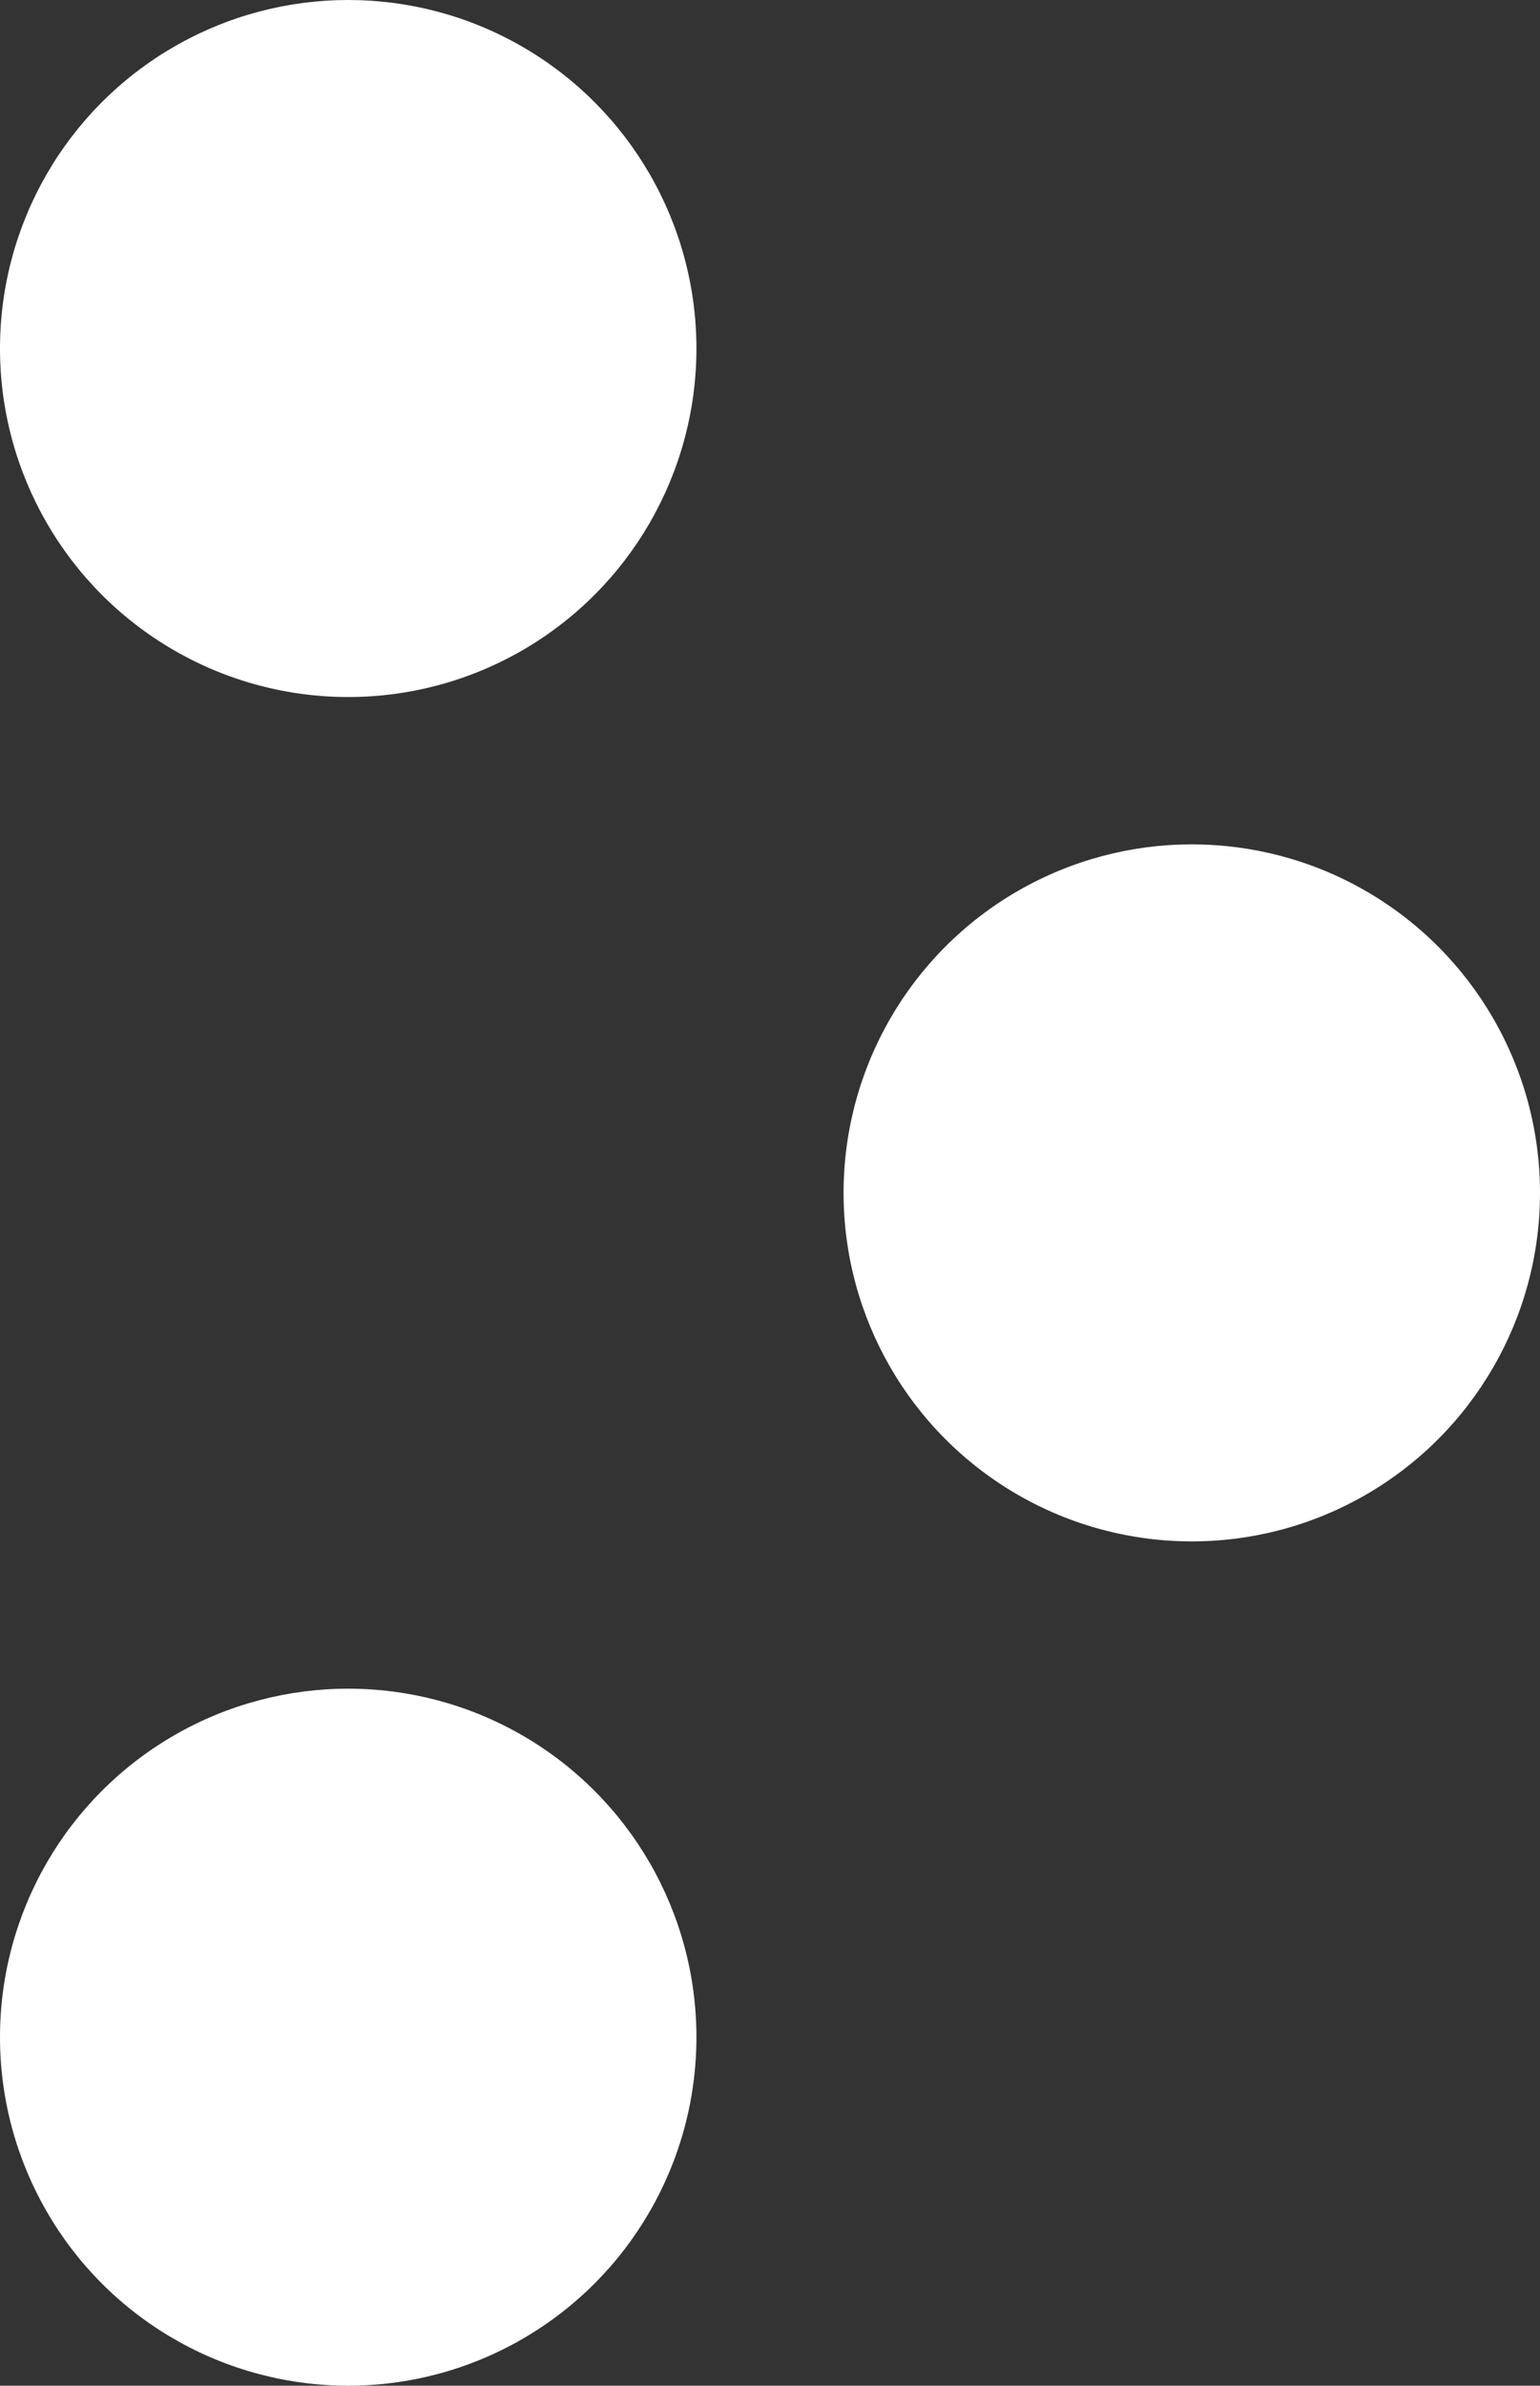 <svg xmlns="http://www.w3.org/2000/svg" width="29.388" height="45.487" viewBox="0 0 29.388 45.487"><rect x="0" y="0" width="29.388" height="45.487" fill="#333333" stroke="none"/><g transform="translate(-1203.522 -2383.789)"><circle cx="6.645" cy="6.645" r="6.645" transform="translate(1219.62 2399.888)" fill="#fff"/><circle cx="6.645" cy="6.645" r="6.645" transform="translate(1203.522 2383.789)" fill="#fff"/><circle cx="6.645" cy="6.645" r="6.645" transform="translate(1203.522 2415.986)" fill="#fff"/></g></svg>